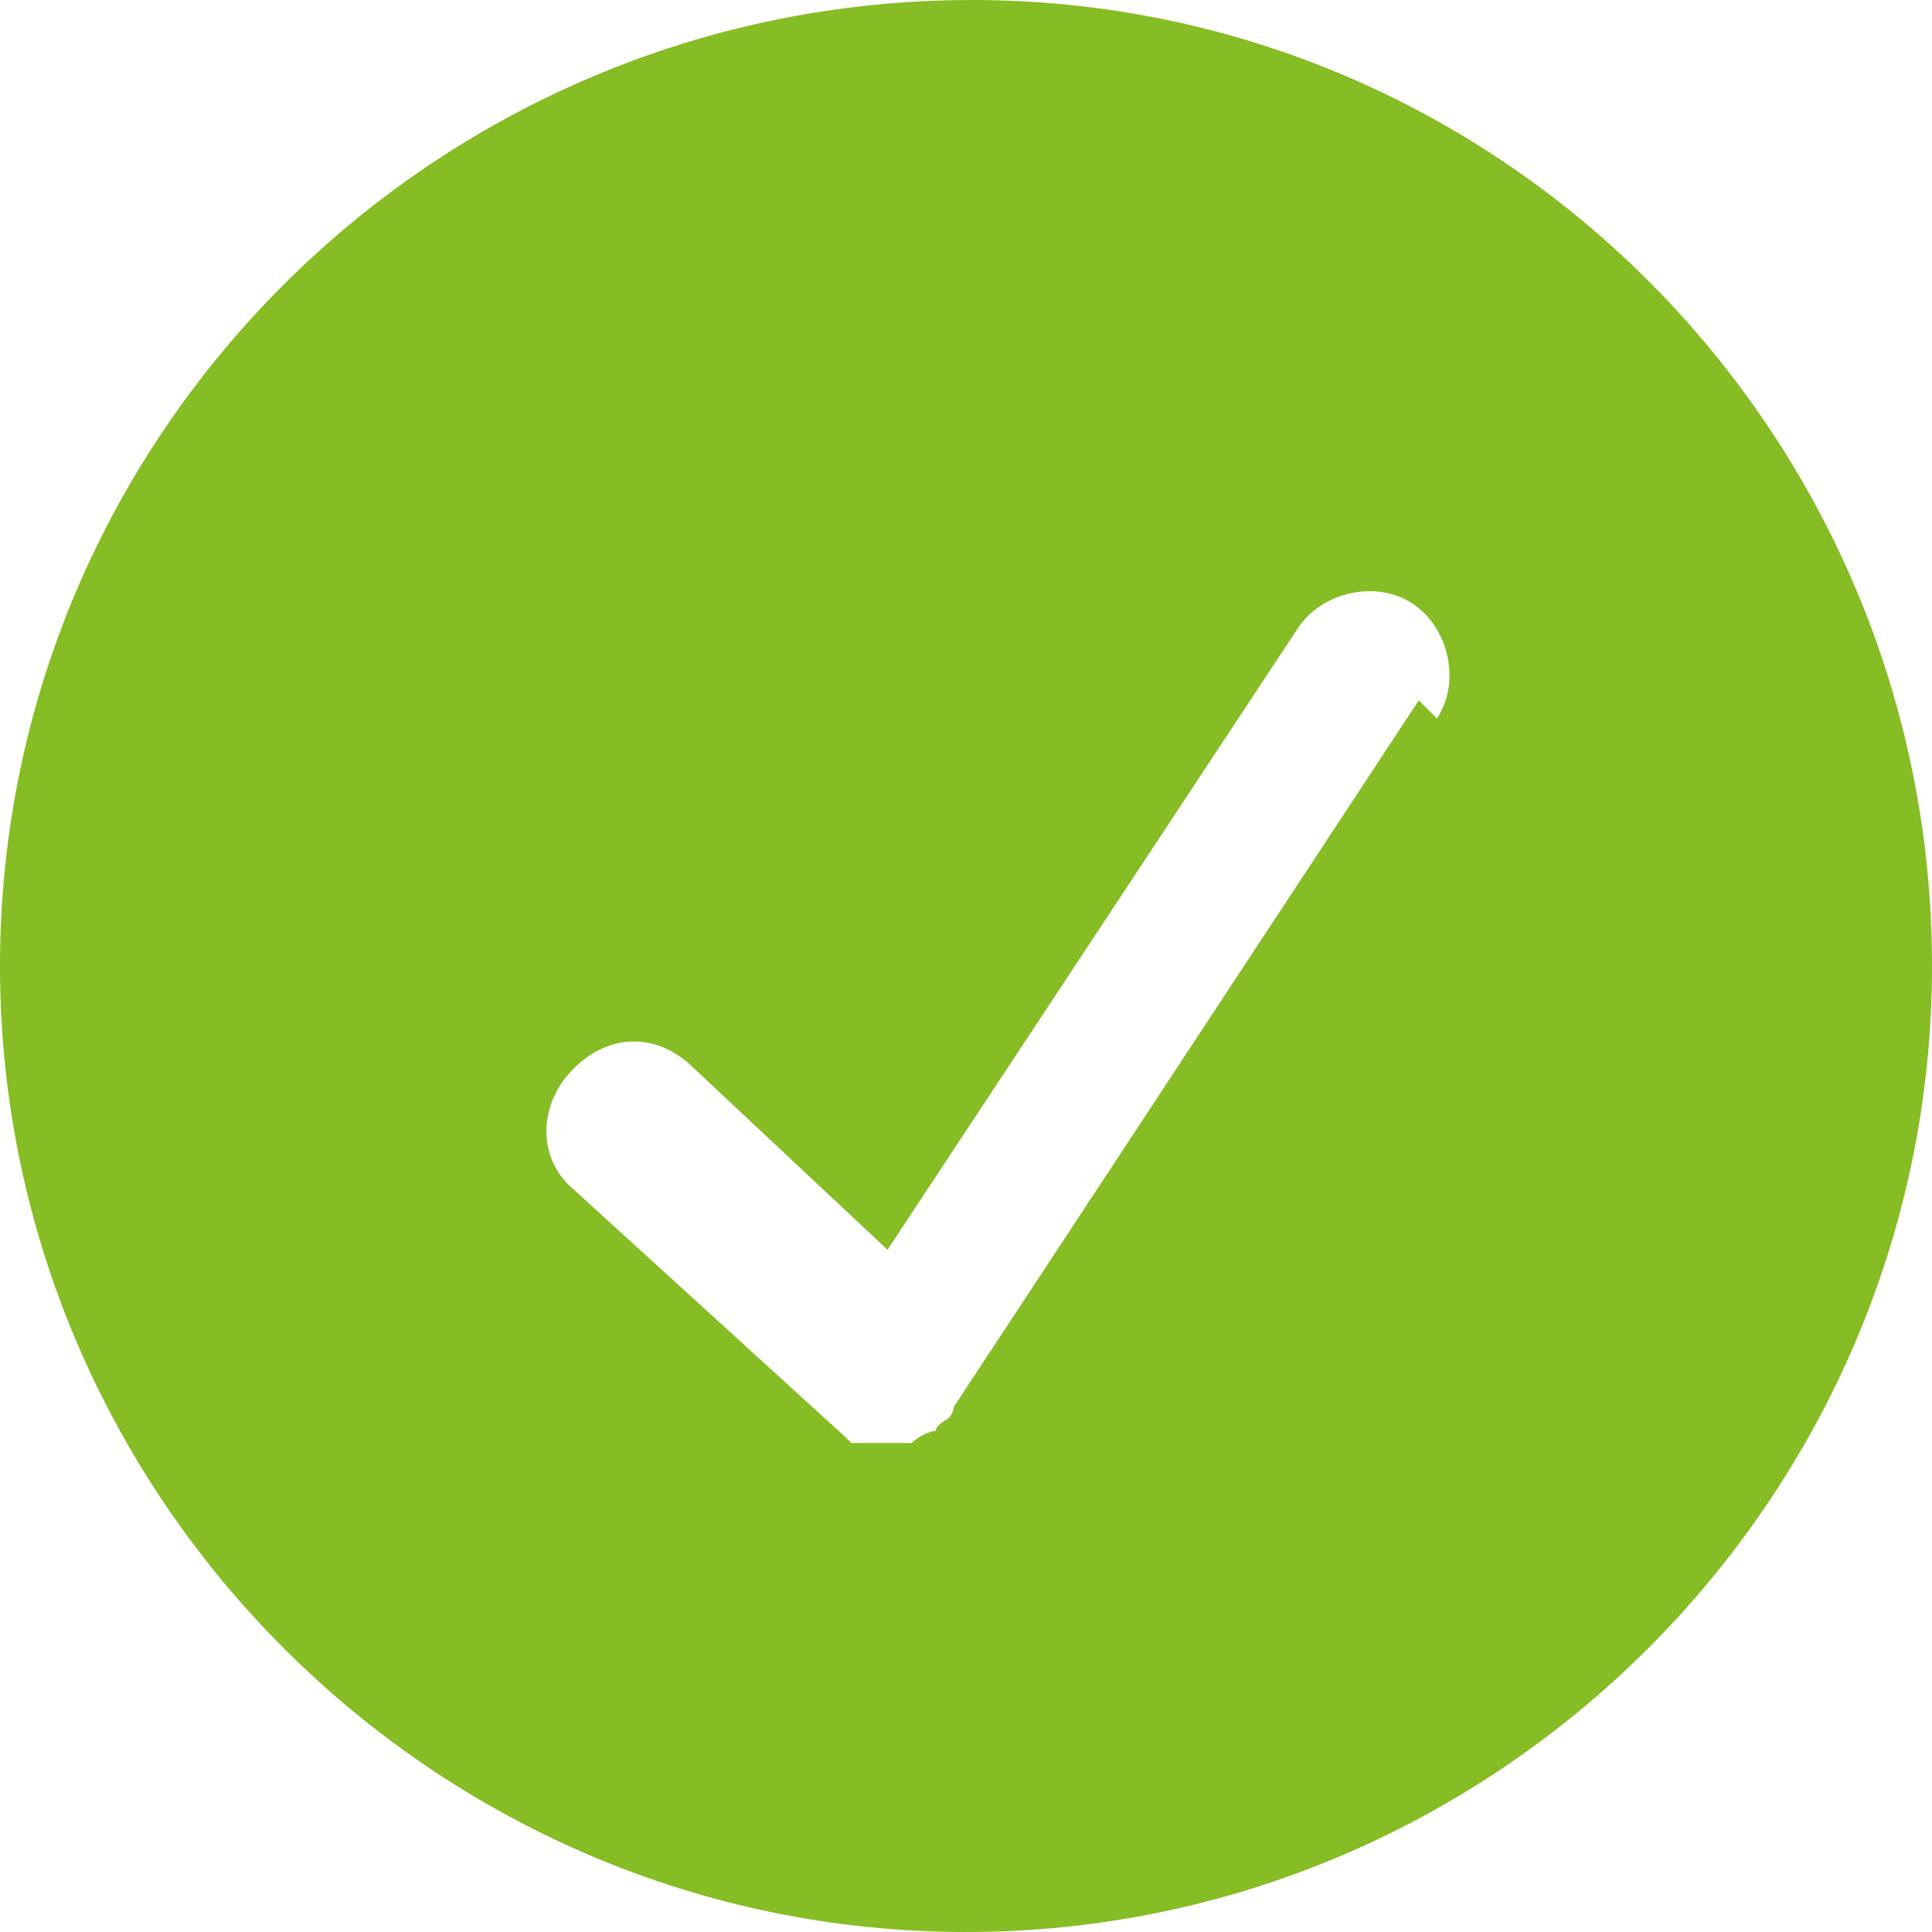 <?xml version="1.0" encoding="UTF-8"?> <svg xmlns="http://www.w3.org/2000/svg" version="1.1" viewBox="0 0 32 32"><defs><style> .cls-1 { fill: #86bc24; } </style></defs><g><g id="Laag_1"><path class="cls-1" d="M16.1,0C7.2,0,0,7.2,0,16s7.2,16,16,16,16-7.2,16-16S24.9,0,16.1,0ZM23.5,11.6l-7.7,11.7s0,0,0,0c0,0,0,.1-.1.2,0,0-.2.1-.2.2,0,0,0,0,0,0-.1,0-.3.1-.4.2,0,0,0,0-.1,0-.1,0-.2,0-.3,0,0,0-.2,0-.2,0,0,0-.2,0-.2,0,0,0-.1,0-.2,0,0,0,0,0-.1-.1,0,0,0,0,0,0l-4.5-4.1c-.6-.5-.6-1.4,0-2s1.4-.6,2,0l3.2,3,6.8-10.3c.4-.6,1.3-.8,1.9-.4.6.4.8,1.3.4,1.9Z"></path></g></g></svg> 